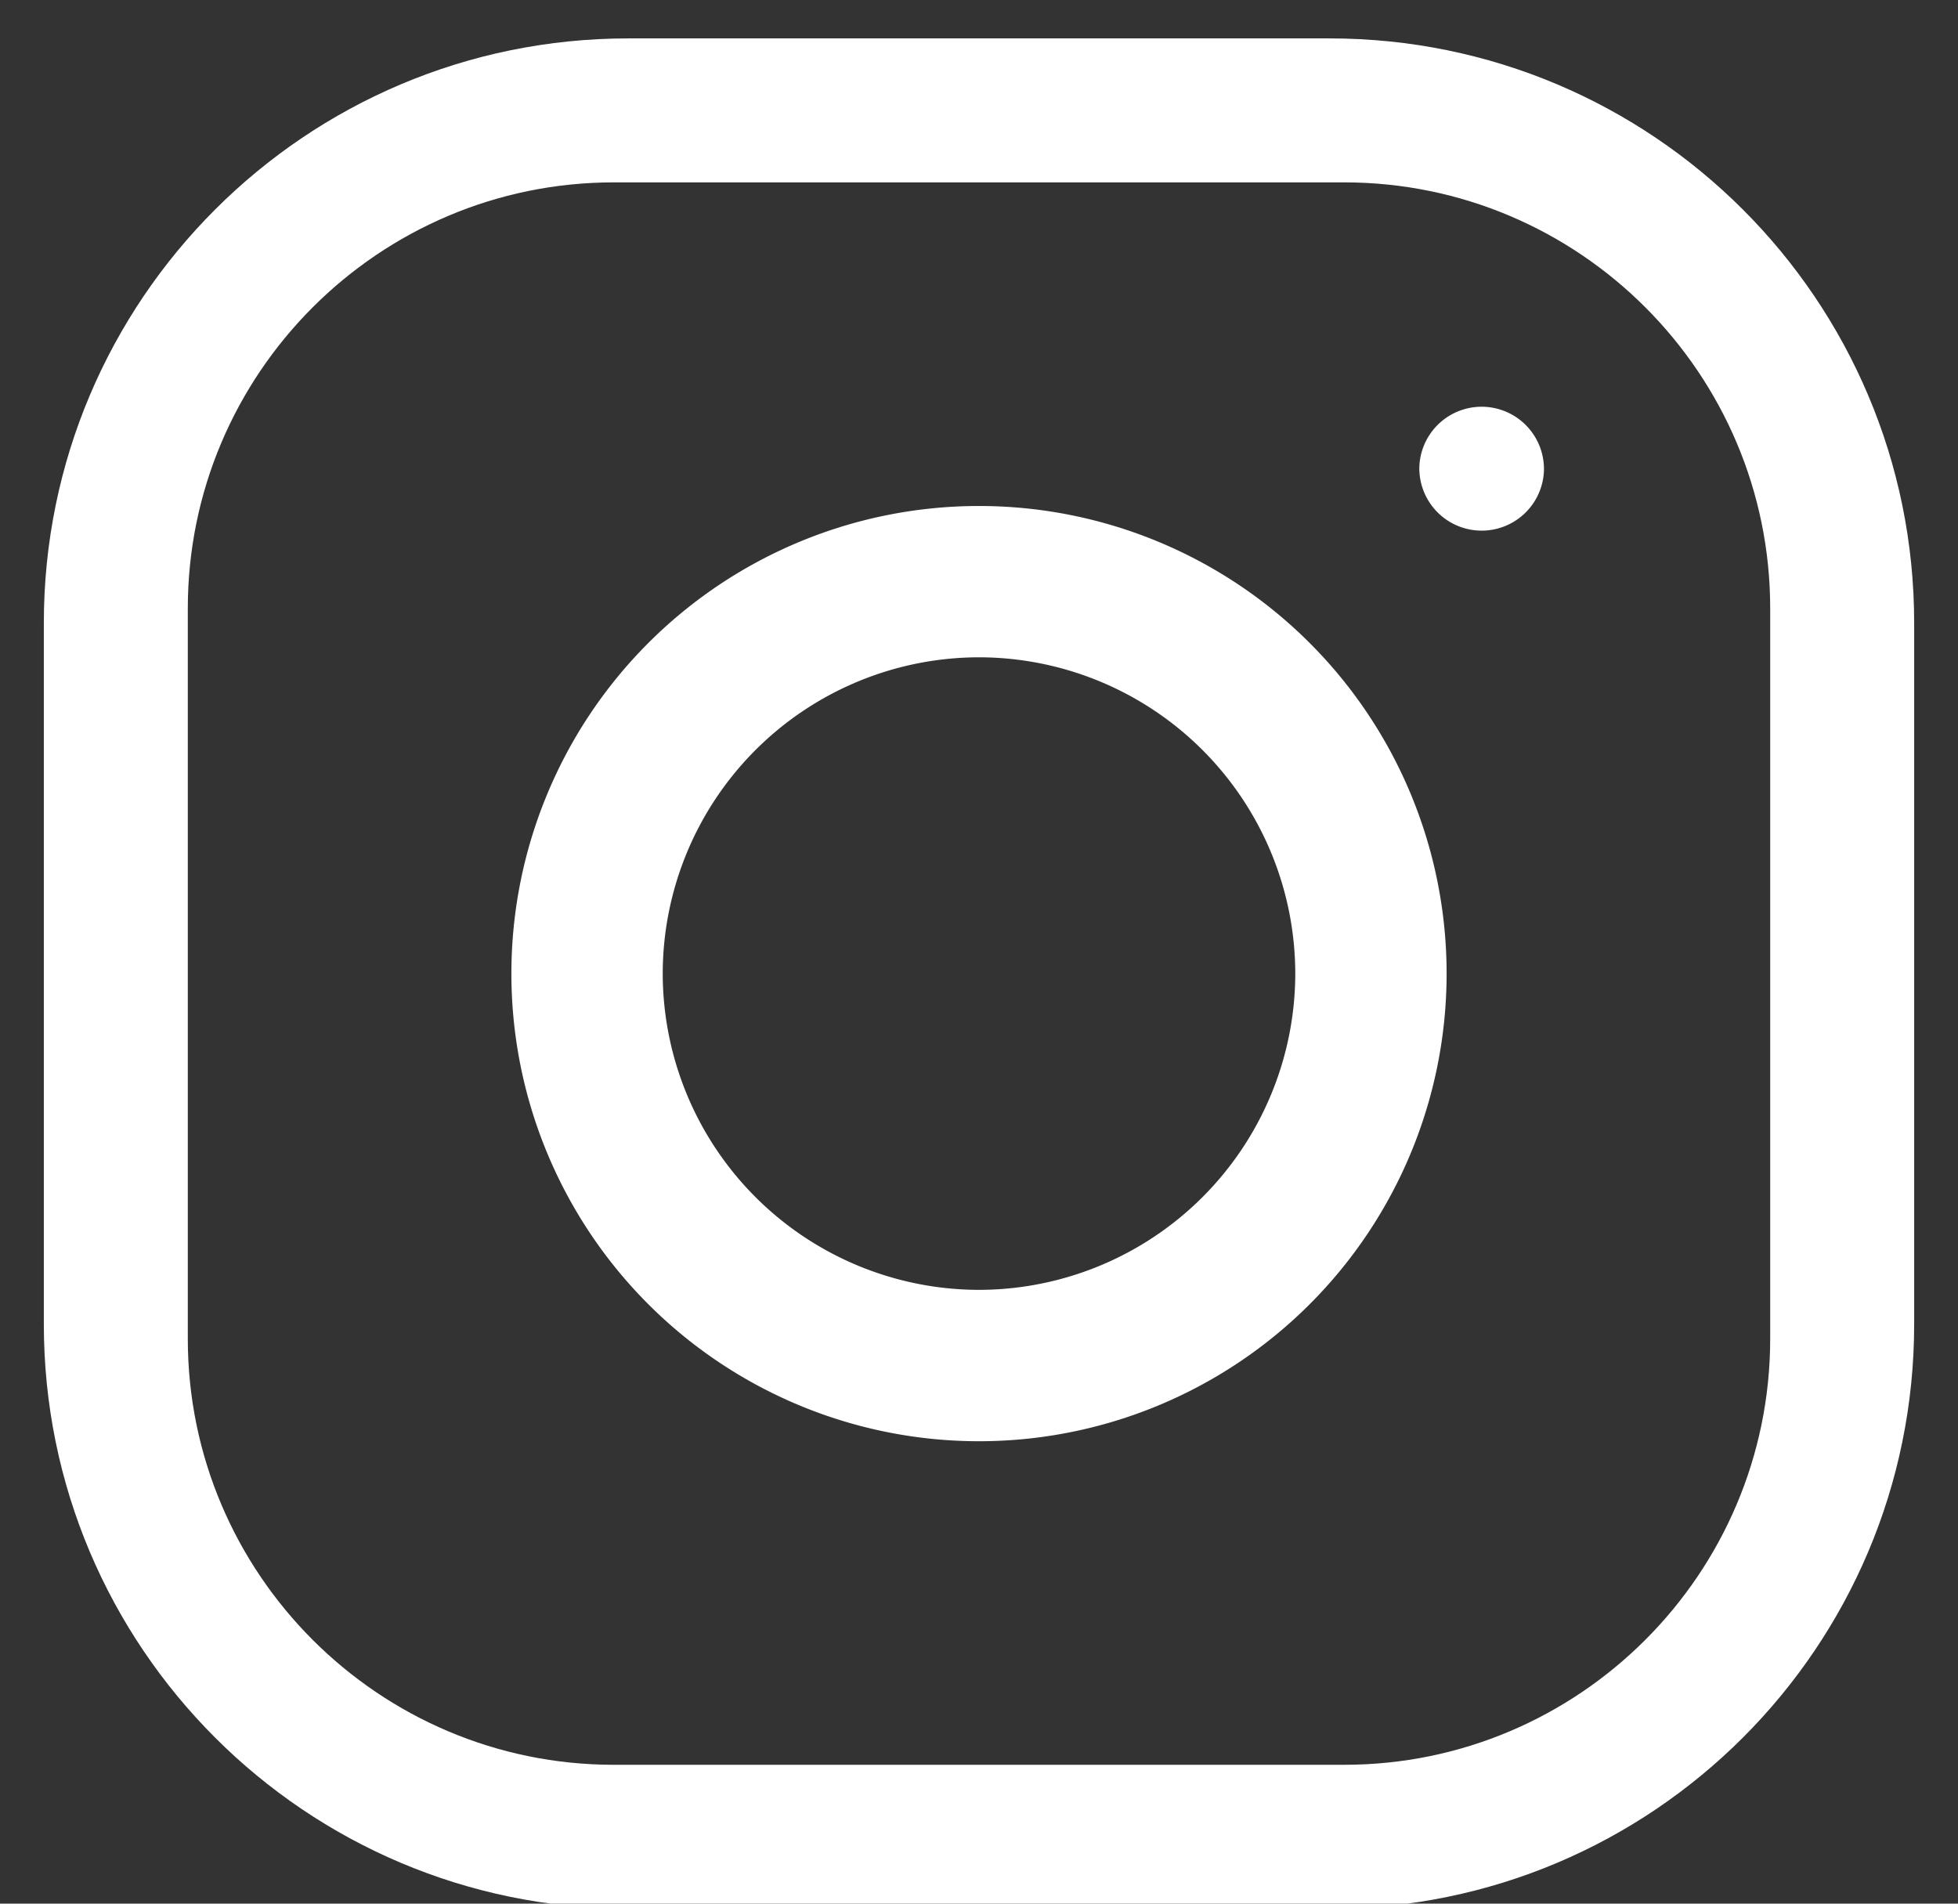 <svg xmlns="http://www.w3.org/2000/svg" width="36" height="35" viewBox="0 0 36 35"><rect x="0" y="0" width="36" height="35" fill="#333333" stroke="none"/><g><g><g><path fill="#fff" d="M32.547 24.614c0 4.32-3.514 7.833-7.833 7.833H11.286c-4.32 0-7.833-3.513-7.833-7.833V11.186c0-4.319 3.514-7.833 7.833-7.833h13.428c4.32 0 7.833 3.514 7.833 7.833zM24.447.706H11.552C5.618.706.806 5.518.806 11.452v12.896c0 5.934 4.812 10.746 10.746 10.746h12.895c5.935 0 10.747-4.812 10.747-10.746V11.452c0-5.934-4.812-10.746-10.747-10.746z"/></g><g><path fill="#fff" d="M18 23.715a5.823 5.823 0 0 1-5.815-5.815A5.822 5.822 0 0 1 18 12.085a5.822 5.822 0 0 1 5.815 5.815A5.823 5.823 0 0 1 18 23.715zm0-14.412a8.597 8.597 0 1 0 0 17.195 8.597 8.597 0 0 0 0-17.195z"/></g><g><path fill="#fff" d="M26.096 8.658a1.146 1.146 0 1 1 2.291 0 1.146 1.146 0 0 1-2.29 0z"/></g></g></g></svg>